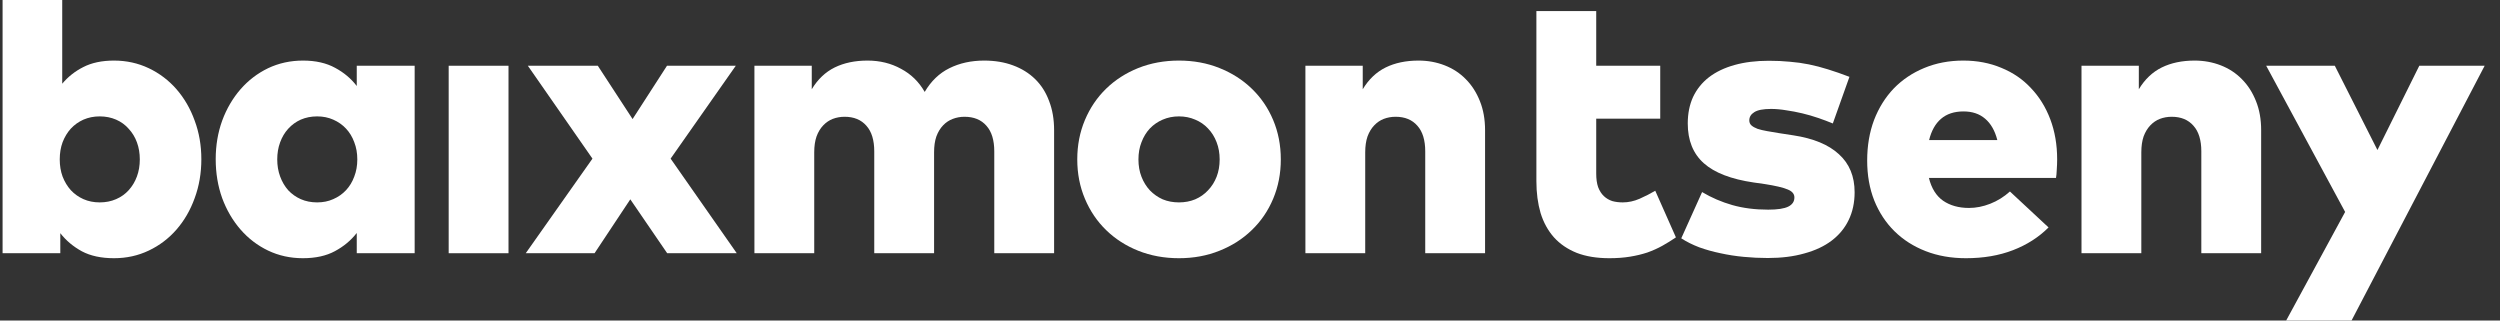 <svg width="117" height="15" viewBox="0 0 117 15" fill="none" xmlns="http://www.w3.org/2000/svg">
<rect x="0" y="0" width="117" height="15" fill="#333333" stroke="none"/>
<path d="M5.336 2.835C5.92 2.835 6.463 2.955 6.964 3.193C7.465 3.432 7.897 3.76 8.261 4.177C8.624 4.595 8.908 5.083 9.11 5.644C9.319 6.205 9.423 6.807 9.423 7.451C9.423 8.101 9.319 8.709 9.11 9.275C8.908 9.836 8.624 10.325 8.261 10.742C7.897 11.16 7.465 11.488 6.964 11.726C6.463 11.965 5.92 12.084 5.336 12.084C4.739 12.084 4.239 11.977 3.833 11.762C3.428 11.541 3.091 11.258 2.822 10.912V11.851H0.121V0H2.912V3.918C3.18 3.596 3.508 3.336 3.896 3.14C4.289 2.937 4.769 2.835 5.336 2.835ZM4.665 5.447C4.391 5.447 4.137 5.498 3.905 5.599C3.678 5.701 3.481 5.841 3.314 6.02C3.153 6.199 3.025 6.41 2.93 6.655C2.84 6.899 2.796 7.168 2.796 7.46C2.796 7.752 2.84 8.02 2.93 8.265C3.025 8.509 3.153 8.721 3.314 8.9C3.481 9.079 3.678 9.219 3.905 9.32C4.137 9.422 4.391 9.472 4.665 9.472C4.945 9.472 5.202 9.422 5.434 9.32C5.667 9.219 5.863 9.079 6.024 8.9C6.191 8.715 6.32 8.5 6.409 8.256C6.499 8.011 6.543 7.746 6.543 7.46C6.543 7.174 6.499 6.908 6.409 6.664C6.32 6.419 6.191 6.208 6.024 6.029C5.863 5.844 5.667 5.701 5.434 5.599C5.202 5.498 4.945 5.447 4.665 5.447Z" fill="white"/>
<path d="M19.406 11.851H16.696V10.903C16.427 11.249 16.087 11.533 15.676 11.753C15.27 11.974 14.77 12.084 14.173 12.084C13.589 12.084 13.046 11.965 12.545 11.726C12.05 11.488 11.621 11.16 11.257 10.742C10.894 10.325 10.607 9.836 10.399 9.275C10.196 8.709 10.095 8.101 10.095 7.451C10.095 6.807 10.196 6.205 10.399 5.644C10.607 5.083 10.894 4.595 11.257 4.177C11.621 3.76 12.05 3.432 12.545 3.193C13.046 2.955 13.592 2.835 14.182 2.835C14.773 2.835 15.273 2.949 15.685 3.175C16.096 3.396 16.433 3.679 16.696 4.025V3.077H19.406V11.851ZM14.844 5.447C14.564 5.447 14.307 5.498 14.075 5.599C13.848 5.701 13.652 5.844 13.485 6.029C13.323 6.208 13.198 6.419 13.109 6.664C13.019 6.908 12.975 7.174 12.975 7.46C12.975 7.746 13.019 8.011 13.109 8.256C13.198 8.5 13.323 8.715 13.485 8.9C13.652 9.079 13.848 9.219 14.075 9.32C14.307 9.422 14.564 9.472 14.844 9.472C15.118 9.472 15.369 9.422 15.595 9.32C15.828 9.219 16.028 9.079 16.195 8.9C16.362 8.721 16.49 8.509 16.579 8.265C16.675 8.02 16.722 7.752 16.722 7.46C16.722 7.168 16.675 6.899 16.579 6.655C16.49 6.41 16.362 6.199 16.195 6.02C16.028 5.841 15.828 5.701 15.595 5.599C15.369 5.498 15.118 5.447 14.844 5.447Z" fill="white"/>
<path d="M23.798 11.851H20.998V3.077H23.798V11.851Z" fill="white"/>
<path d="M31.385 7.424L34.48 11.851H31.224L29.498 9.329L27.825 11.851H24.605L27.727 7.424L24.703 3.077H27.977L29.605 5.572L31.215 3.077H34.435L31.385 7.424Z" fill="white"/>
<path d="M46.058 2.835C46.559 2.835 47.009 2.91 47.409 3.059C47.814 3.208 48.16 3.423 48.446 3.703C48.732 3.983 48.95 4.326 49.099 4.732C49.254 5.131 49.332 5.584 49.332 6.091V11.851H46.532V7.084C46.532 6.559 46.41 6.16 46.165 5.886C45.921 5.605 45.578 5.465 45.137 5.465C44.946 5.465 44.764 5.498 44.591 5.564C44.418 5.629 44.266 5.73 44.135 5.868C44.004 6.005 43.899 6.178 43.822 6.386C43.75 6.595 43.715 6.843 43.715 7.129V11.851H40.915V7.084C40.915 6.559 40.793 6.16 40.548 5.886C40.304 5.605 39.964 5.465 39.529 5.465C39.332 5.465 39.147 5.498 38.974 5.564C38.807 5.629 38.658 5.73 38.527 5.868C38.395 6.005 38.291 6.178 38.214 6.386C38.142 6.595 38.106 6.843 38.106 7.129V11.851H35.307V3.077H37.99V4.177C38.27 3.712 38.628 3.372 39.063 3.157C39.499 2.943 40.011 2.835 40.602 2.835C41.18 2.835 41.702 2.964 42.167 3.22C42.638 3.47 43.008 3.831 43.276 4.302C43.574 3.795 43.959 3.426 44.43 3.193C44.907 2.955 45.45 2.835 46.058 2.835Z" fill="white"/>
<path d="M55.175 2.835C55.861 2.835 56.493 2.952 57.071 3.184C57.655 3.417 58.159 3.739 58.583 4.15C59.012 4.562 59.346 5.051 59.584 5.617C59.823 6.184 59.942 6.798 59.942 7.46C59.942 8.122 59.823 8.736 59.584 9.302C59.346 9.869 59.012 10.358 58.583 10.769C58.159 11.181 57.655 11.503 57.071 11.735C56.493 11.968 55.861 12.084 55.175 12.084C54.489 12.084 53.854 11.968 53.27 11.735C52.691 11.503 52.19 11.181 51.767 10.769C51.343 10.358 51.013 9.869 50.774 9.302C50.535 8.736 50.416 8.122 50.416 7.46C50.416 6.798 50.535 6.184 50.774 5.617C51.013 5.051 51.343 4.562 51.767 4.15C52.19 3.739 52.691 3.417 53.27 3.184C53.854 2.952 54.489 2.835 55.175 2.835ZM55.175 5.447C54.9 5.447 54.647 5.498 54.414 5.599C54.188 5.695 53.988 5.832 53.815 6.011C53.648 6.19 53.517 6.404 53.422 6.655C53.326 6.899 53.279 7.168 53.279 7.46C53.279 7.758 53.326 8.029 53.422 8.274C53.517 8.518 53.648 8.73 53.815 8.909C53.988 9.088 54.188 9.228 54.414 9.329C54.647 9.425 54.9 9.472 55.175 9.472C55.449 9.472 55.703 9.425 55.935 9.329C56.168 9.228 56.367 9.088 56.534 8.909C56.707 8.73 56.841 8.518 56.937 8.274C57.032 8.029 57.08 7.758 57.08 7.46C57.08 7.168 57.032 6.899 56.937 6.655C56.841 6.404 56.707 6.19 56.534 6.011C56.367 5.832 56.168 5.695 55.935 5.599C55.703 5.498 55.449 5.447 55.175 5.447Z" fill="white"/>
<path d="M66.388 2.835C66.823 2.835 67.232 2.91 67.613 3.059C67.995 3.208 68.323 3.423 68.597 3.703C68.877 3.983 69.098 4.326 69.259 4.732C69.42 5.131 69.501 5.584 69.501 6.091V11.851H66.701V7.084C66.701 6.559 66.579 6.16 66.334 5.886C66.09 5.605 65.75 5.465 65.315 5.465C65.118 5.465 64.933 5.498 64.76 5.564C64.593 5.629 64.444 5.73 64.313 5.868C64.182 6.005 64.077 6.178 64 6.386C63.928 6.595 63.892 6.843 63.892 7.129V11.851H61.093V3.077H63.776V4.177C64.056 3.712 64.414 3.372 64.85 3.157C65.285 2.943 65.798 2.835 66.388 2.835Z" fill="white"/>
<path d="M77.699 5.555H74.703V8.122C74.703 8.372 74.732 8.584 74.792 8.757C74.858 8.93 74.947 9.07 75.06 9.177C75.174 9.284 75.305 9.362 75.454 9.41C75.603 9.451 75.767 9.472 75.946 9.472C76.208 9.472 76.471 9.416 76.733 9.302C77.001 9.183 77.246 9.058 77.466 8.927L78.433 11.109C78.224 11.252 78.012 11.383 77.797 11.503C77.583 11.622 77.35 11.726 77.1 11.816C76.849 11.899 76.578 11.965 76.286 12.012C75.994 12.06 75.672 12.084 75.32 12.084C74.73 12.084 74.22 12.001 73.79 11.834C73.361 11.661 73.006 11.419 72.726 11.109C72.446 10.793 72.237 10.414 72.1 9.973C71.969 9.526 71.903 9.028 71.903 8.479V5.555V3.077V0.519H74.703V3.077H77.699V5.555Z" fill="white"/>
<path d="M85.776 5.778C85.561 5.689 85.332 5.602 85.087 5.519C84.843 5.435 84.595 5.364 84.345 5.304C84.094 5.244 83.844 5.197 83.593 5.161C83.343 5.119 83.107 5.098 82.887 5.098C82.517 5.098 82.255 5.149 82.1 5.25C81.945 5.346 81.867 5.474 81.867 5.635C81.867 5.73 81.9 5.808 81.966 5.868C82.031 5.927 82.126 5.981 82.252 6.029C82.377 6.07 82.526 6.106 82.699 6.136C82.872 6.166 83.066 6.199 83.28 6.234L83.924 6.333C84.867 6.476 85.579 6.771 86.062 7.218C86.551 7.66 86.796 8.253 86.796 8.998C86.796 9.481 86.703 9.914 86.518 10.295C86.339 10.671 86.074 10.993 85.722 11.261C85.376 11.524 84.95 11.723 84.443 11.861C83.942 12.004 83.373 12.075 82.735 12.075C82.359 12.075 81.983 12.057 81.608 12.021C81.232 11.986 80.868 11.929 80.516 11.851C80.171 11.78 79.84 11.688 79.524 11.574C79.213 11.455 78.933 11.315 78.683 11.154L79.658 8.989C80.099 9.252 80.57 9.454 81.071 9.597C81.578 9.741 82.138 9.812 82.753 9.812C83.188 9.812 83.501 9.764 83.692 9.669C83.883 9.574 83.978 9.431 83.978 9.24C83.978 9.073 83.871 8.948 83.656 8.864C83.441 8.775 83.087 8.691 82.592 8.614L82.082 8.542C81.02 8.387 80.239 8.086 79.738 7.639C79.237 7.191 78.987 6.571 78.987 5.778C78.987 5.313 79.07 4.899 79.237 4.535C79.41 4.171 79.658 3.864 79.98 3.614C80.308 3.363 80.707 3.172 81.178 3.041C81.649 2.91 82.183 2.844 82.779 2.844C83.137 2.844 83.465 2.859 83.763 2.889C84.067 2.913 84.366 2.955 84.658 3.014C84.95 3.074 85.248 3.151 85.552 3.247C85.862 3.342 86.196 3.459 86.554 3.596L85.776 5.778Z" fill="white"/>
<path d="M91.883 2.835C92.533 2.835 93.126 2.949 93.663 3.175C94.206 3.396 94.668 3.712 95.049 4.123C95.437 4.529 95.738 5.015 95.953 5.581C96.167 6.148 96.275 6.774 96.275 7.46C96.275 7.603 96.269 7.761 96.257 7.934C96.251 8.101 96.239 8.232 96.221 8.327H90.273C90.392 8.81 90.613 9.165 90.935 9.392C91.263 9.618 91.668 9.732 92.151 9.732C92.479 9.732 92.81 9.666 93.144 9.535C93.478 9.404 93.785 9.213 94.065 8.962L95.872 10.644C95.413 11.103 94.858 11.458 94.208 11.708C93.558 11.959 92.825 12.084 92.008 12.084C91.316 12.084 90.687 11.974 90.121 11.753C89.554 11.533 89.068 11.222 88.663 10.823C88.257 10.423 87.941 9.943 87.715 9.383C87.494 8.822 87.384 8.199 87.384 7.513C87.384 6.822 87.491 6.19 87.706 5.617C87.926 5.045 88.234 4.553 88.627 4.141C89.027 3.73 89.501 3.411 90.049 3.184C90.604 2.952 91.215 2.835 91.883 2.835ZM91.892 5.215C91.457 5.215 91.105 5.331 90.836 5.564C90.574 5.79 90.389 6.121 90.282 6.556H93.475C93.362 6.115 93.171 5.781 92.903 5.555C92.64 5.328 92.303 5.215 91.892 5.215Z" fill="white"/>
<path d="M102.709 2.835C103.144 2.835 103.553 2.91 103.935 3.059C104.316 3.208 104.644 3.423 104.918 3.703C105.199 3.983 105.419 4.326 105.58 4.732C105.741 5.131 105.822 5.584 105.822 6.091V11.851H103.022V7.084C103.022 6.559 102.9 6.16 102.655 5.886C102.411 5.605 102.071 5.465 101.636 5.465C101.439 5.465 101.254 5.498 101.081 5.564C100.914 5.629 100.765 5.73 100.634 5.868C100.503 6.005 100.398 6.178 100.321 6.386C100.249 6.595 100.214 6.843 100.214 7.129V11.851H97.414V3.077H100.097V4.177C100.378 3.712 100.735 3.372 101.171 3.157C101.606 2.943 102.119 2.835 102.709 2.835Z" fill="white"/>
<path d="M110.052 15H106.993L109.752 9.919L106.058 3.077H109.269L111.264 7.021L113.223 3.077H116.282L110.052 15Z" fill="white"/>
</svg>